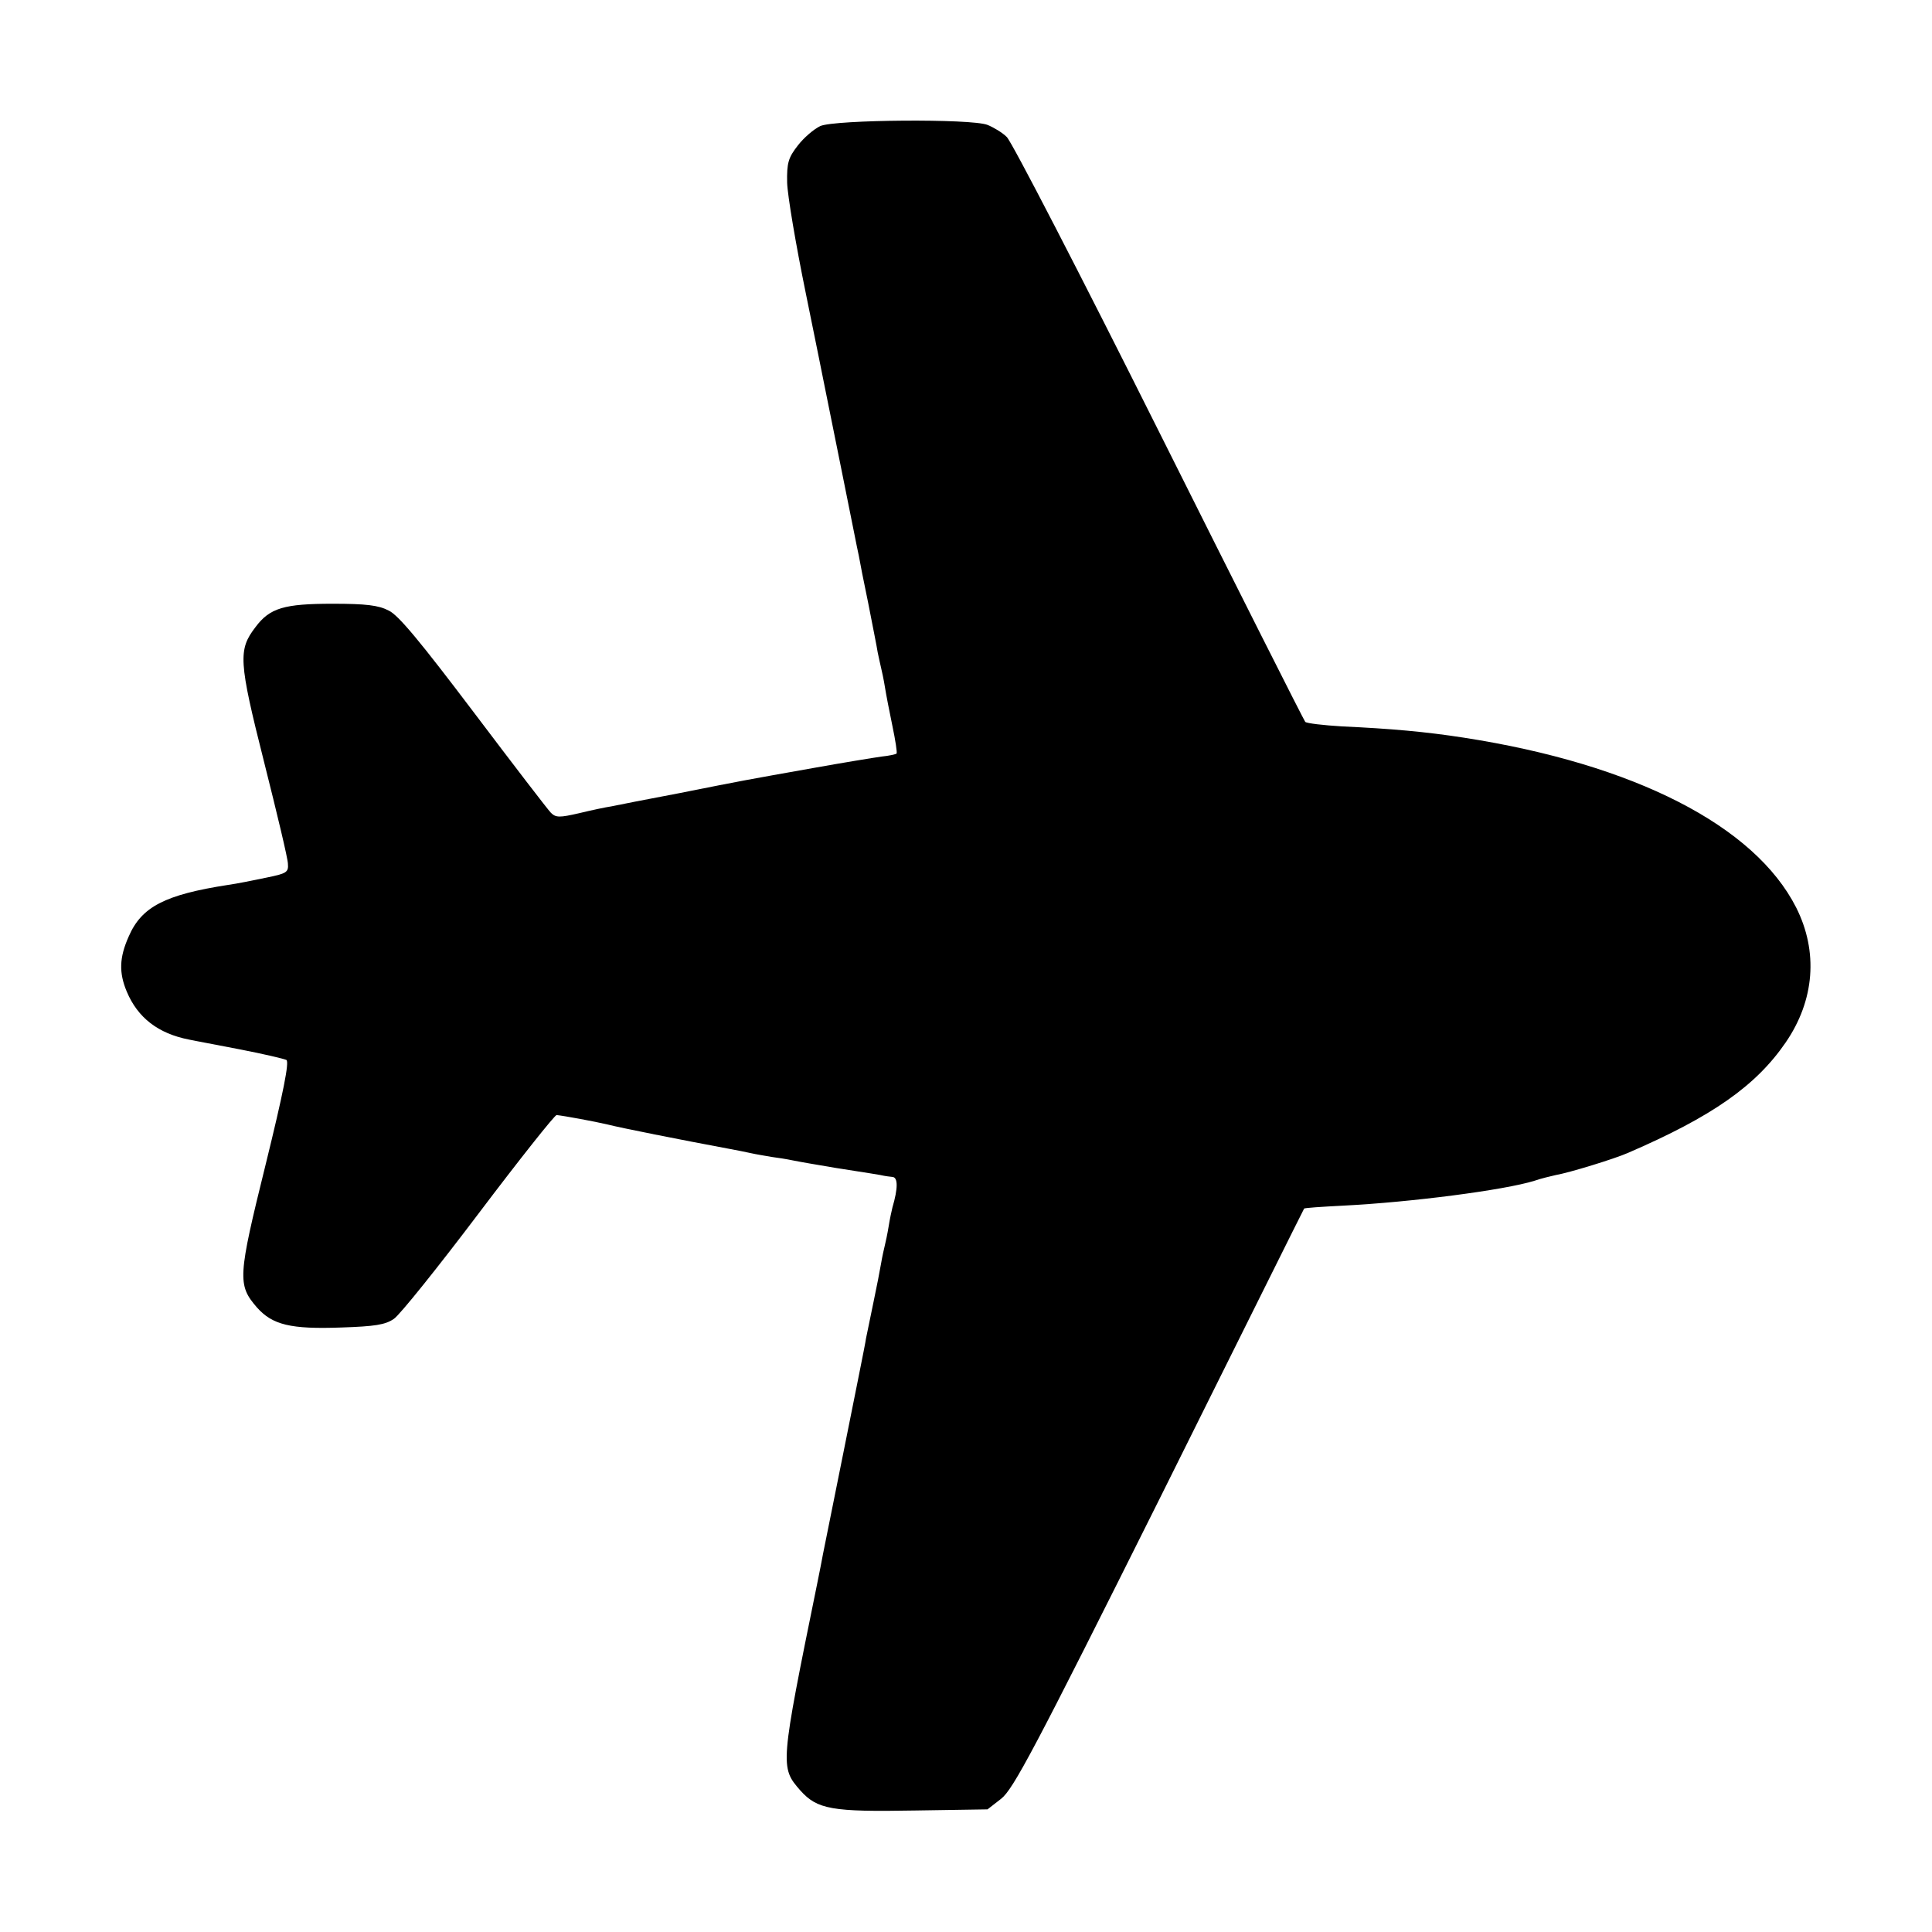 <?xml version="1.0" standalone="no"?>
<!DOCTYPE svg PUBLIC "-//W3C//DTD SVG 20010904//EN"
 "http://www.w3.org/TR/2001/REC-SVG-20010904/DTD/svg10.dtd">
<svg version="1.0" xmlns="http://www.w3.org/2000/svg"
 width="512pt" height="512pt" viewBox="0 0 512 512"
 preserveAspectRatio="xMidYMid meet">
<g transform="translate(0,512) scale(0.1,-0.1)"
fill="#000000" stroke="none">
<path d="M2174 4786 c-17 -8 -44 -31 -60 -52 -25 -32 -29 -46 -28 -98 1 -34
23 -164 49 -291 26 -126 48 -238 50 -247 2 -9 22 -110 45 -223 23 -113 43
-216 46 -228 2 -12 13 -69 25 -126 11 -57 23 -116 25 -130 3 -14 7 -33 9 -41
2 -8 7 -31 10 -50 3 -19 12 -66 20 -104 8 -38 13 -71 11 -73 -2 -2 -20 -6 -40
-8 -21 -3 -101 -16 -179 -30 -191 -34 -181 -32 -357 -67 -85 -16 -166 -32
-180 -35 -14 -2 -52 -10 -85 -18 -52 -12 -62 -12 -75 1 -8 8 -100 128 -205
267 -140 185 -199 257 -225 269 -27 14 -60 18 -148 18 -129 0 -167 -11 -205
-62 -46 -60 -45 -89 23 -358 34 -135 63 -256 63 -269 2 -23 -4 -26 -58 -37
-33 -7 -78 -16 -100 -19 -168 -26 -230 -58 -264 -137 -25 -56 -26 -96 -5 -146
29 -69 83 -111 165 -127 13 -3 74 -14 135 -26 62 -12 117 -25 123 -28 8 -5 -8
-86 -55 -277 -74 -299 -75 -319 -23 -379 41 -46 89 -58 224 -53 88 3 116 7
139 23 16 11 117 137 225 280 108 143 201 260 206 260 20 -2 101 -17 135 -25
35 -9 191 -40 325 -65 17 -3 41 -8 55 -11 13 -3 38 -7 55 -10 16 -2 41 -6 55
-9 25 -5 61 -11 114 -20 83 -13 122 -19 129 -21 4 -1 14 -2 22 -3 15 -1 15
-30 0 -81 -2 -8 -7 -31 -10 -50 -3 -19 -8 -42 -10 -50 -2 -8 -7 -30 -10 -48
-3 -18 -12 -64 -20 -102 -8 -38 -17 -82 -20 -97 -2 -16 -30 -152 -60 -303 -30
-151 -58 -286 -60 -300 -3 -14 -7 -34 -9 -45 -99 -486 -99 -488 -45 -550 45
-50 83 -57 304 -53 l192 3 36 28 c32 25 87 128 420 795 210 422 382 768 383
769 0 2 47 5 105 8 178 9 426 41 506 66 17 6 43 12 56 15 35 6 156 43 192 59
222 96 338 177 417 292 77 112 87 241 28 358 -110 217 -429 380 -880 450 -103
16 -194 24 -324 30 -49 3 -93 8 -97 12 -4 5 -178 350 -387 768 -209 418 -391
770 -404 782 -12 12 -36 26 -51 32 -43 17 -404 14 -443 -3z"/>
</g>
</svg>
